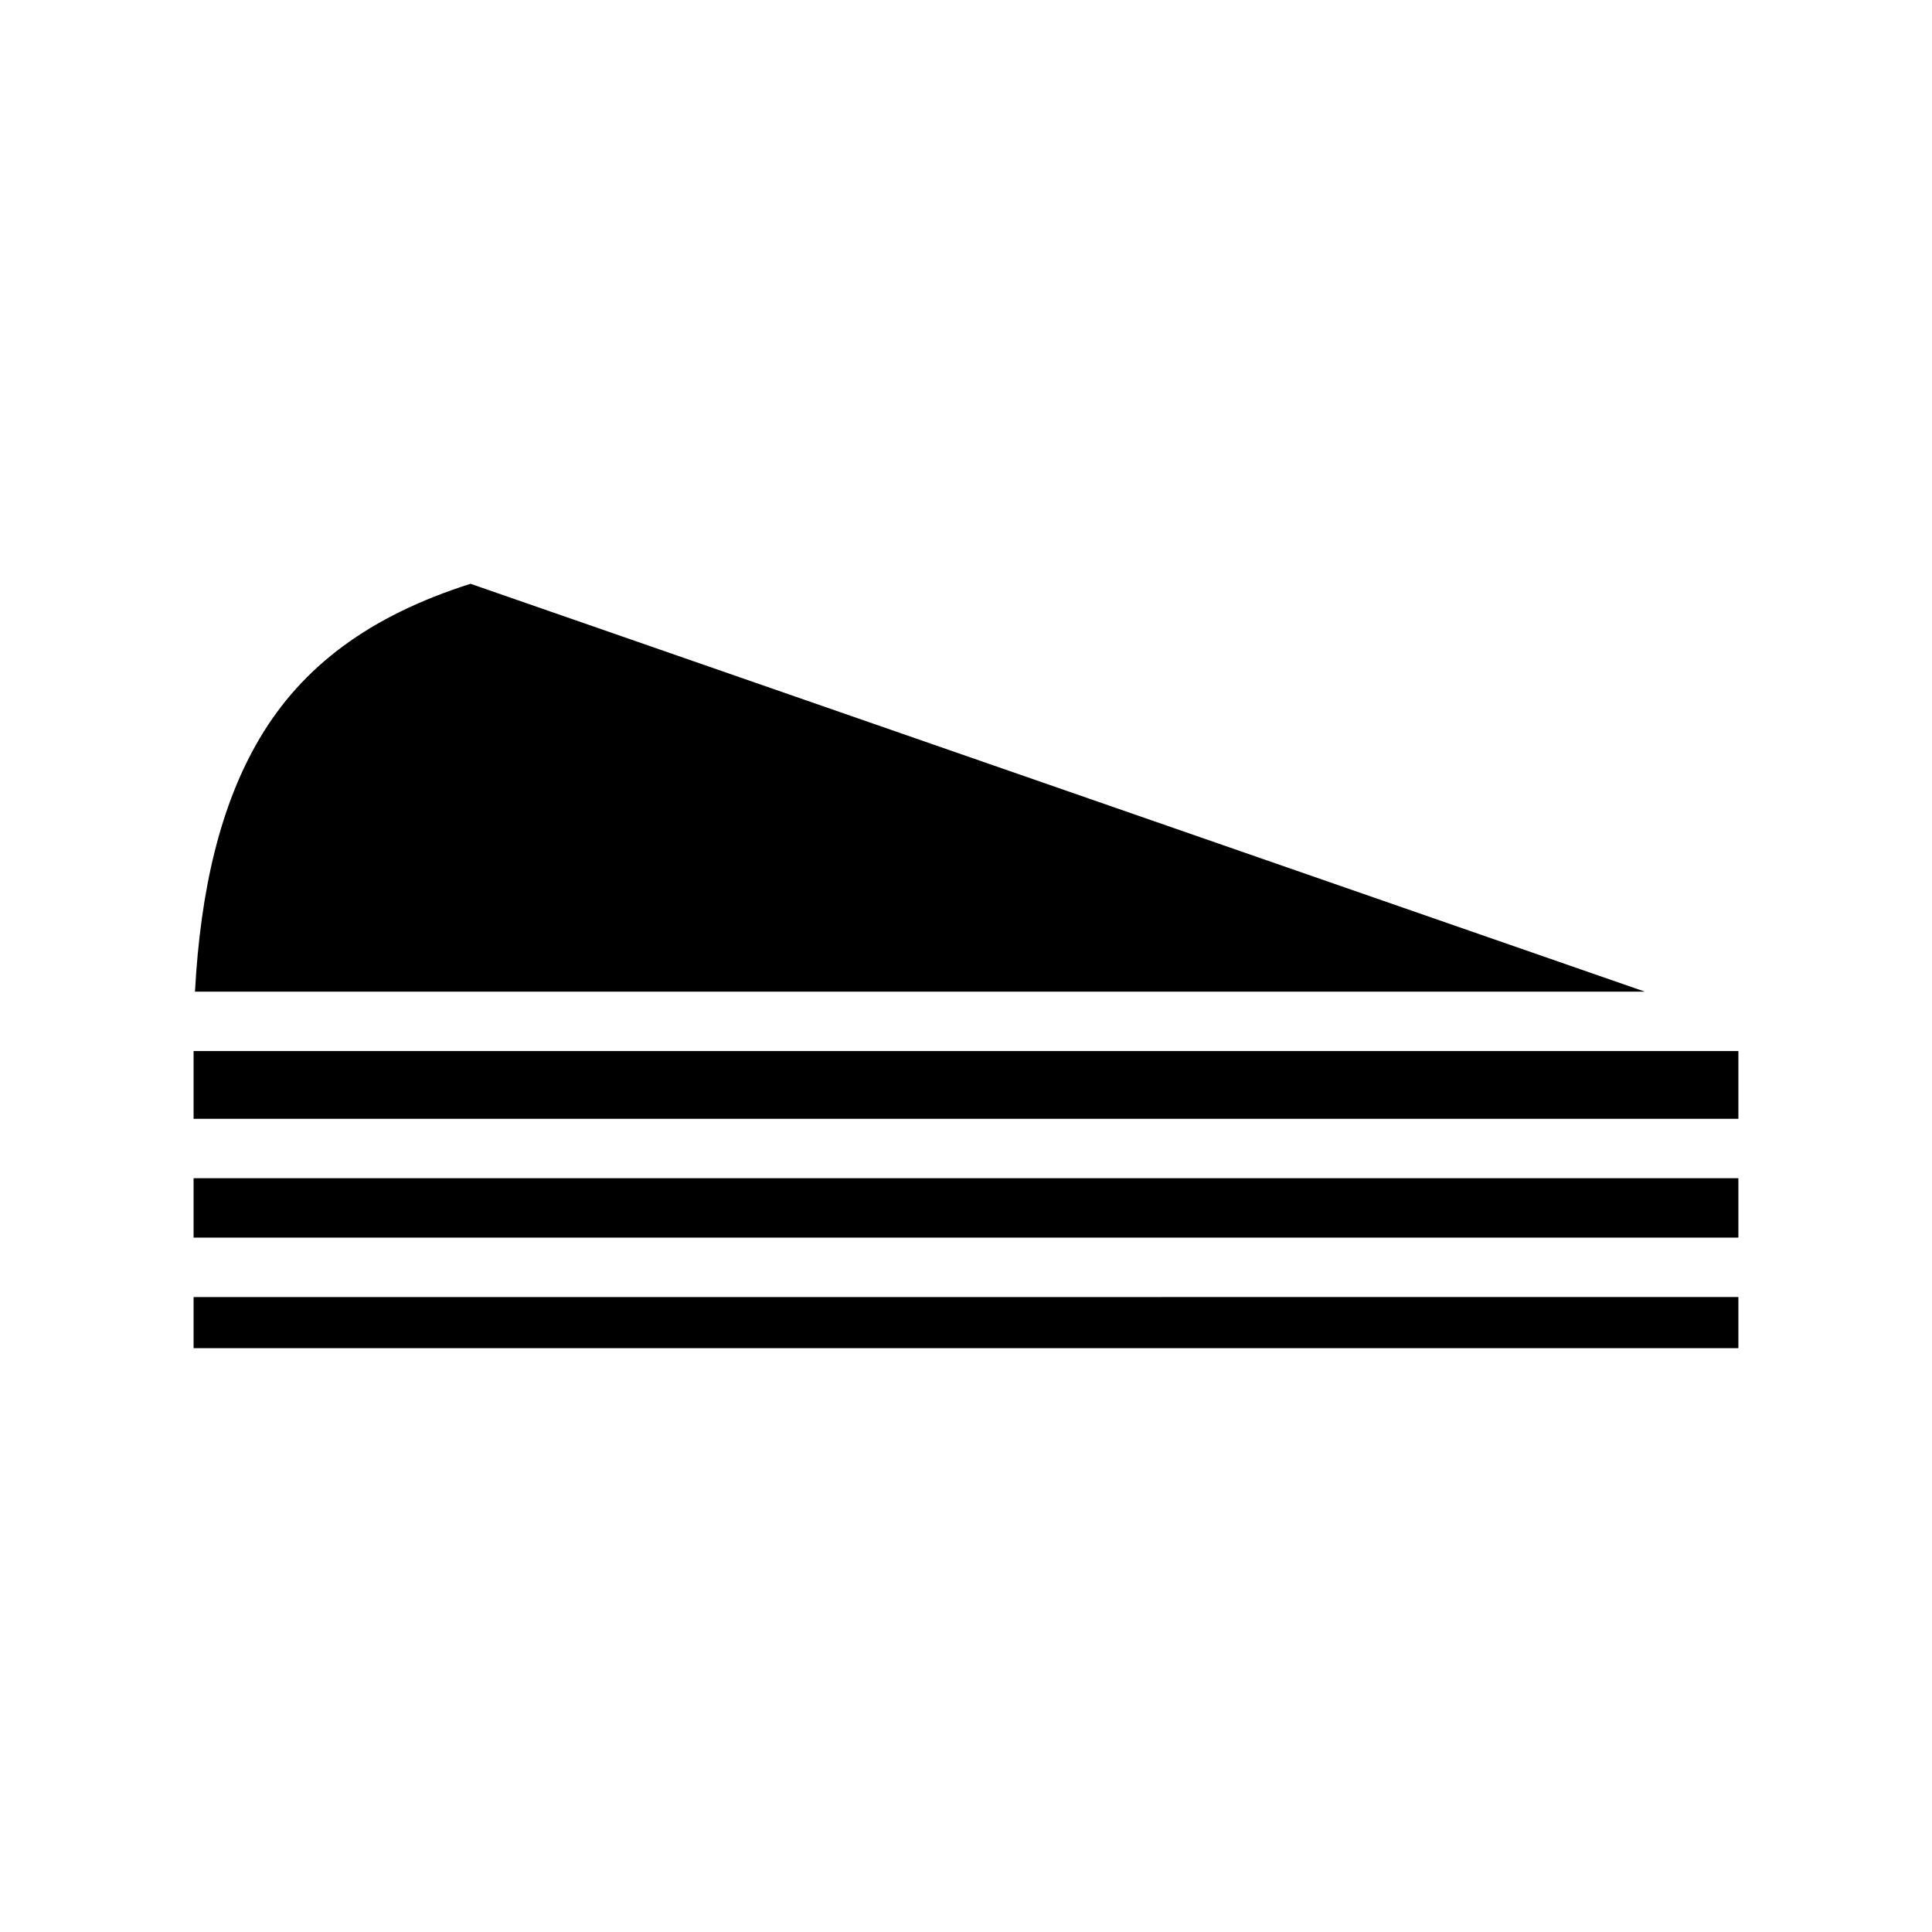 <?xml version="1.0" encoding="UTF-8"?>
<!-- Uploaded to: SVG Repo, www.svgrepo.com, Generator: SVG Repo Mixer Tools -->
<svg fill="#000000" width="800px" height="800px" version="1.1" viewBox="144 144 512 512" xmlns="http://www.w3.org/2000/svg">
 <path d="m268.7 298.71c-26.812 8.508-44.574 21.887-55.855 40.914-10.395 17.531-15.715 40.047-17.172 67.172h384.22zm-73.398 123.83v17.957h409.39v-17.957zm0 33.703v15.742h409.39v-15.742zm0 31.488v13.547l409.39-0.004v-13.547z"/>
</svg>